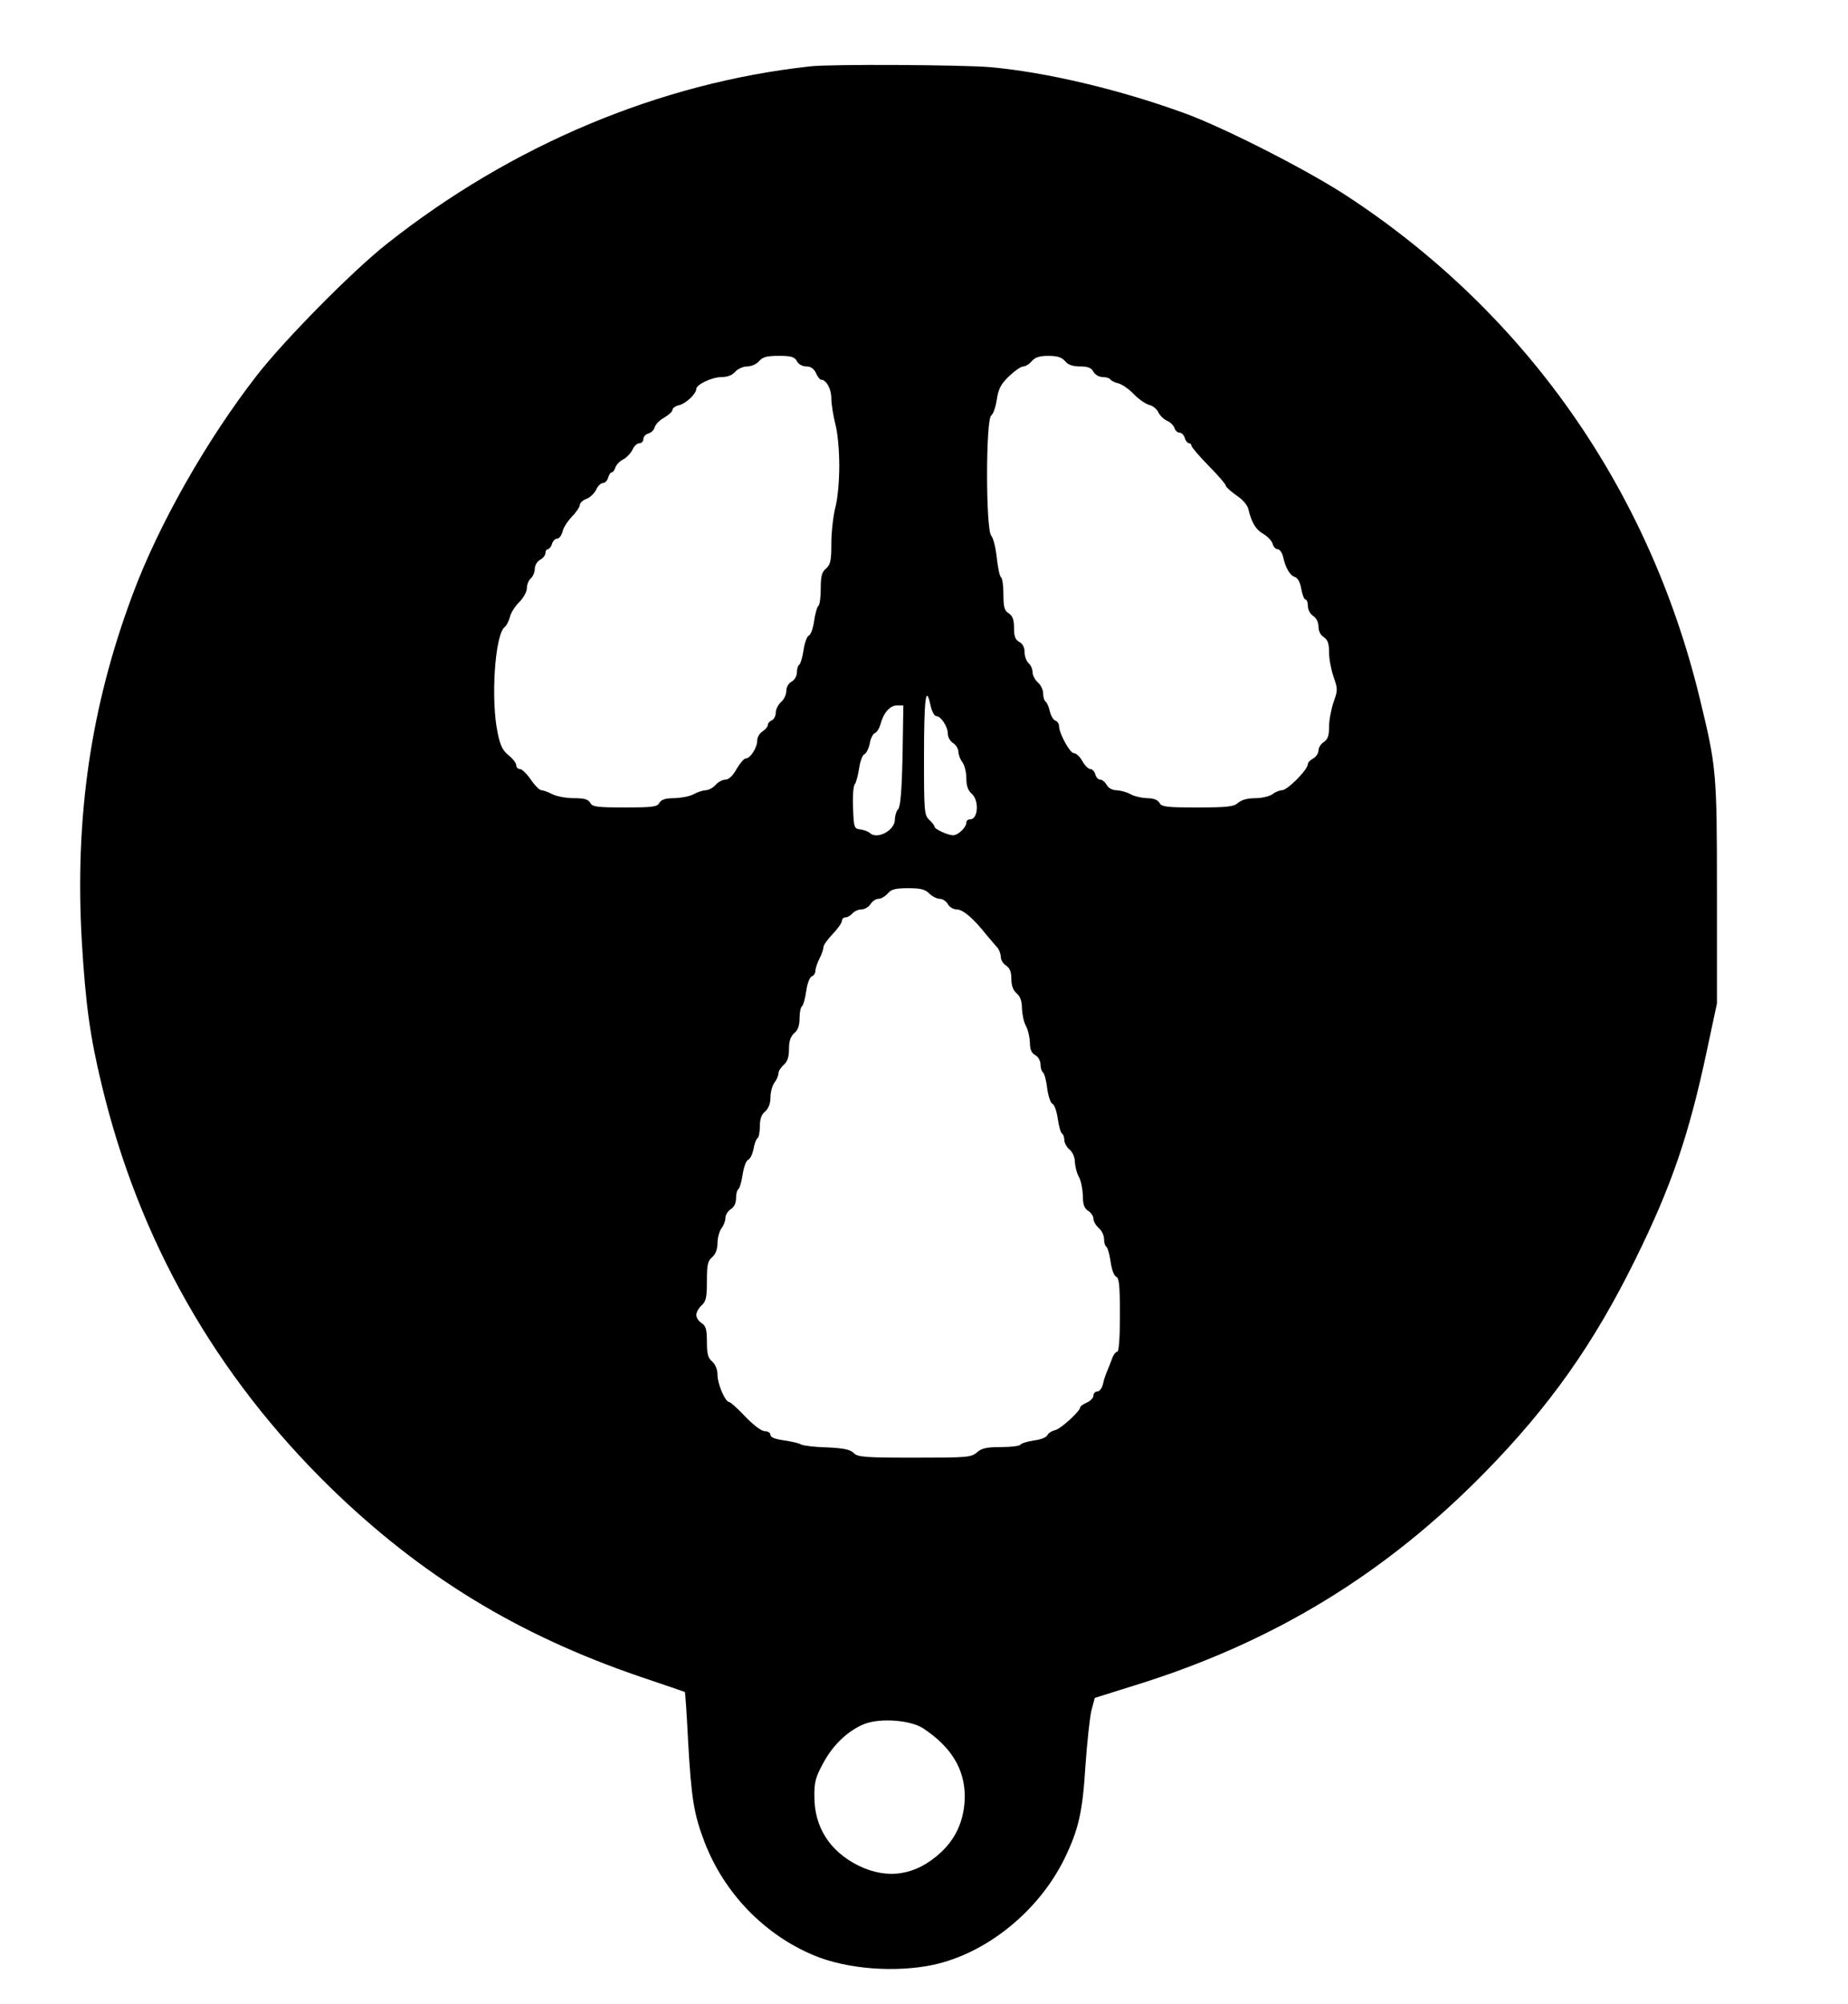<?xml version="1.0" encoding="UTF-8" standalone="yes"?>
<svg version="1.0" xmlns="http://www.w3.org/2000/svg" width="523pt" height="567pt" viewBox="0 0 698 756" preserveAspectRatio="xMidYMid meet">
  <g transform="translate(0,756) scale(0.1,-0.1)" fill="#000000" stroke="none">
    <path d="M3060 7313 c-568 -62 -1128 -297 -1600 -671 -128 -101 -386 -362
-490 -496 -189 -243 -371 -563 -469 -827 -158 -422 -219 -839 -192 -1309 14
-236 31 -361 76 -546 141 -586 430 -1093 861 -1515 344 -335 709 -558 1172
-716 92 -31 168 -57 169 -58 1 0 7 -84 12 -185 12 -216 22 -277 62 -381 74
-193 226 -350 413 -428 124 -52 307 -66 450 -36 201 43 398 201 496 400 54
111 69 176 80 355 6 85 16 177 22 204 l13 49 150 47 c524 162 948 421 1325
806 244 249 410 485 565 799 138 279 204 472 272 792 l38 178 0 420 c0 457 -2
473 -66 736 -192 788 -657 1450 -1329 1891 -147 97 -459 256 -610 312 -248 91
-527 157 -740 176 -107 9 -602 12 -680 3z m-50 -1113 c6 -12 21 -20 36 -20 16
0 28 -8 36 -25 6 -14 15 -25 19 -25 20 0 39 -35 39 -70 0 -22 7 -65 15 -97 9
-32 15 -101 15 -158 0 -57 -6 -126 -15 -158 -8 -32 -15 -93 -15 -135 0 -65 -3
-80 -20 -95 -16 -13 -20 -29 -20 -76 0 -33 -4 -62 -9 -65 -5 -4 -12 -29 -16
-57 -4 -28 -13 -53 -20 -55 -7 -3 -16 -28 -20 -55 -4 -27 -11 -51 -16 -55 -5
-3 -9 -16 -9 -29 0 -14 -9 -29 -20 -35 -12 -6 -20 -21 -20 -35 0 -14 -9 -33
-20 -42 -11 -10 -20 -28 -20 -41 0 -12 -7 -25 -15 -28 -8 -4 -15 -11 -15 -18
0 -6 -9 -17 -20 -24 -11 -7 -20 -22 -20 -35 0 -26 -26 -67 -43 -67 -7 0 -22
-18 -35 -40 -14 -26 -30 -40 -42 -40 -11 0 -28 -9 -37 -20 -10 -11 -27 -20
-38 -20 -11 -1 -31 -7 -45 -15 -14 -8 -46 -14 -72 -15 -34 0 -50 -5 -57 -17
-8 -16 -26 -18 -131 -18 -105 0 -123 2 -131 18 -8 13 -23 17 -62 17 -29 0 -65
7 -81 15 -15 8 -34 15 -41 15 -7 0 -25 18 -40 40 -15 22 -34 40 -41 40 -8 0
-14 6 -14 14 0 8 -13 25 -29 38 -22 17 -32 38 -41 83 -27 124 -11 371 26 401
7 5 16 23 20 38 3 15 19 40 35 56 16 16 29 39 29 53 0 14 7 30 15 37 8 7 15
23 15 36 0 13 9 28 20 34 11 6 20 17 20 25 0 8 4 15 9 15 5 0 13 9 16 20 3 11
12 20 20 20 7 0 16 12 20 27 3 15 20 40 36 57 16 16 29 36 29 43 0 7 11 18 25
23 14 5 30 21 37 35 6 14 18 25 26 25 7 0 16 9 19 20 3 11 9 20 13 20 5 0 11
8 14 18 4 11 17 25 30 31 13 7 29 24 35 37 6 13 17 24 26 24 8 0 15 7 15 16 0
9 9 18 19 21 11 3 21 13 24 24 3 10 19 27 36 36 17 10 31 23 31 29 0 7 12 15
26 18 26 7 63 42 64 61 0 17 60 45 96 45 22 0 40 7 51 20 10 11 30 20 45 20
16 0 36 9 45 20 14 16 30 20 75 20 47 0 59 -4 68 -20z m1013 0 c11 -14 29 -20
57 -20 29 0 42 -5 50 -20 6 -11 21 -20 35 -20 13 0 26 -4 29 -9 3 -5 17 -12
31 -15 14 -4 40 -22 58 -41 17 -18 43 -36 57 -40 14 -3 30 -16 35 -28 6 -12
20 -26 33 -32 12 -5 25 -18 28 -27 3 -10 11 -18 19 -18 8 0 17 -9 20 -20 3
-11 11 -20 16 -20 5 0 9 -4 9 -9 0 -5 29 -39 65 -76 36 -36 65 -70 65 -75 0
-5 18 -21 39 -36 23 -15 42 -36 46 -52 12 -52 29 -79 58 -95 16 -10 31 -26 34
-37 3 -11 11 -20 19 -20 7 0 16 -12 20 -27 9 -43 26 -72 45 -78 11 -4 20 -20
24 -45 4 -22 11 -40 16 -40 5 0 9 -11 9 -25 0 -14 9 -30 20 -37 12 -8 20 -24
20 -40 0 -17 8 -33 20 -40 15 -10 20 -24 20 -58 0 -25 8 -66 17 -92 16 -45 16
-51 0 -95 -9 -27 -17 -68 -17 -93 0 -34 -5 -48 -20 -58 -11 -7 -20 -21 -20
-32 0 -10 -9 -24 -20 -30 -11 -6 -20 -15 -20 -21 0 -21 -77 -99 -98 -99 -9 0
-26 -7 -36 -15 -11 -8 -40 -15 -65 -15 -28 0 -51 -6 -64 -17 -16 -15 -40 -18
-154 -18 -118 0 -136 2 -144 18 -7 11 -22 17 -47 17 -20 1 -48 7 -62 15 -14 8
-37 14 -52 15 -17 0 -31 8 -38 20 -6 11 -17 20 -24 20 -8 0 -16 9 -19 20 -3
11 -11 20 -19 20 -7 0 -21 14 -30 30 -9 17 -24 30 -32 30 -15 0 -56 75 -56
103 0 8 -6 17 -14 20 -8 3 -17 19 -21 36 -4 17 -11 33 -16 36 -5 4 -9 17 -9
31 0 13 -9 32 -20 41 -11 10 -20 27 -20 39 0 12 -7 27 -15 34 -8 7 -15 25 -15
41 0 18 -7 32 -20 39 -15 8 -20 21 -20 53 0 31 -5 45 -20 55 -16 10 -20 23
-20 71 0 33 -4 62 -9 65 -5 3 -12 36 -16 73 -4 38 -13 75 -21 84 -21 24 -21
439 0 454 8 6 17 33 21 60 6 40 15 58 46 88 21 20 45 37 54 37 8 0 23 9 32 20
13 15 30 20 63 20 33 0 50 -5 63 -20z m-487 -1340 c18 0 44 -40 44 -67 0 -13
9 -28 20 -35 11 -7 20 -22 20 -33 0 -11 7 -29 15 -39 8 -11 15 -38 15 -61 0
-28 6 -46 20 -58 29 -25 25 -97 -6 -97 -8 0 -14 -5 -14 -12 0 -18 -31 -48 -50
-48 -20 0 -70 23 -70 32 0 4 -9 16 -20 26 -19 18 -20 31 -20 236 0 219 7 278
24 199 5 -24 15 -43 22 -43z m-127 -150 c-3 -134 -8 -193 -17 -202 -6 -6 -12
-24 -12 -39 0 -41 -68 -77 -95 -50 -6 5 -21 11 -35 13 -24 3 -25 6 -28 81 -2
44 1 84 7 90 5 7 12 34 16 60 4 27 13 51 20 53 7 3 16 21 20 40 3 19 12 37 20
40 7 3 16 17 20 31 11 44 36 73 62 73 l25 0 -3 -190z m101 -520 c11 -11 29
-20 40 -20 10 0 24 -9 30 -20 6 -11 21 -20 33 -20 24 0 62 -32 112 -95 17 -20
36 -43 43 -50 6 -8 12 -23 12 -34 0 -12 9 -26 20 -33 14 -9 20 -24 20 -51 0
-25 7 -43 20 -54 14 -12 20 -30 20 -58 1 -22 7 -51 15 -65 8 -14 14 -42 15
-62 0 -27 6 -40 20 -48 11 -6 20 -21 20 -35 0 -13 4 -26 9 -30 5 -3 13 -30 16
-59 4 -30 13 -57 20 -60 7 -2 16 -27 20 -55 4 -28 11 -53 16 -57 5 -3 9 -14 9
-25 0 -10 9 -27 20 -36 12 -10 20 -30 20 -48 1 -16 7 -41 15 -55 8 -14 14 -45
15 -70 0 -34 5 -48 20 -58 11 -7 20 -20 20 -30 0 -10 9 -25 20 -35 11 -9 20
-28 20 -41 0 -14 4 -27 9 -30 5 -4 12 -29 16 -57 4 -29 13 -53 21 -56 11 -4
14 -34 14 -144 0 -88 -4 -139 -10 -139 -6 0 -15 -12 -20 -27 -6 -16 -14 -37
-19 -48 -5 -11 -12 -32 -15 -47 -4 -16 -13 -28 -21 -28 -8 0 -15 -7 -15 -15 0
-9 -11 -21 -25 -27 -14 -6 -25 -14 -25 -18 0 -14 -72 -80 -94 -86 -14 -3 -27
-12 -30 -19 -3 -8 -25 -17 -51 -20 -25 -4 -48 -11 -51 -16 -3 -5 -36 -9 -73
-9 -54 0 -73 -4 -91 -20 -22 -19 -37 -20 -236 -20 -189 0 -215 2 -230 18 -13
13 -38 18 -103 21 -47 1 -90 7 -96 11 -5 4 -34 11 -62 15 -36 5 -53 12 -53 21
0 8 -10 14 -21 14 -13 0 -42 22 -74 55 -28 30 -56 55 -61 55 -15 1 -44 68 -44
103 0 20 -8 39 -20 50 -16 13 -20 29 -20 74 0 47 -4 61 -20 71 -11 7 -20 20
-20 31 0 10 9 26 20 36 17 15 20 31 20 92 0 61 3 76 20 90 13 12 20 30 20 53
0 20 7 45 15 56 8 10 15 28 15 39 0 11 9 26 20 33 13 8 20 23 20 41 0 17 4 32
9 35 5 4 12 28 16 55 4 27 13 52 20 55 8 3 17 21 21 41 3 19 10 38 15 41 5 3
9 23 9 45 0 27 6 45 20 56 13 12 20 30 20 53 0 20 7 45 15 56 8 10 15 26 15
34 0 9 9 23 20 33 14 12 20 29 20 60 0 30 6 47 20 60 14 11 20 29 20 56 0 22
4 42 9 45 5 4 12 29 16 57 4 29 13 53 21 56 8 3 14 13 14 22 0 9 7 29 15 45 8
15 15 35 15 43 0 8 16 30 35 50 19 20 35 42 35 50 0 7 6 13 14 13 7 0 19 7 26
15 7 8 22 15 34 15 12 0 27 9 34 20 7 11 20 20 30 20 10 0 25 9 35 20 13 16
29 20 77 20 47 0 64 -4 80 -20z m-23 -3152 c106 -70 157 -154 157 -258 -1 -84
-31 -156 -91 -211 -94 -87 -201 -103 -311 -49 -108 54 -166 145 -166 260 -1
55 5 75 34 128 37 69 95 123 156 147 61 23 174 14 221 -17z"/>
  </g>
</svg>